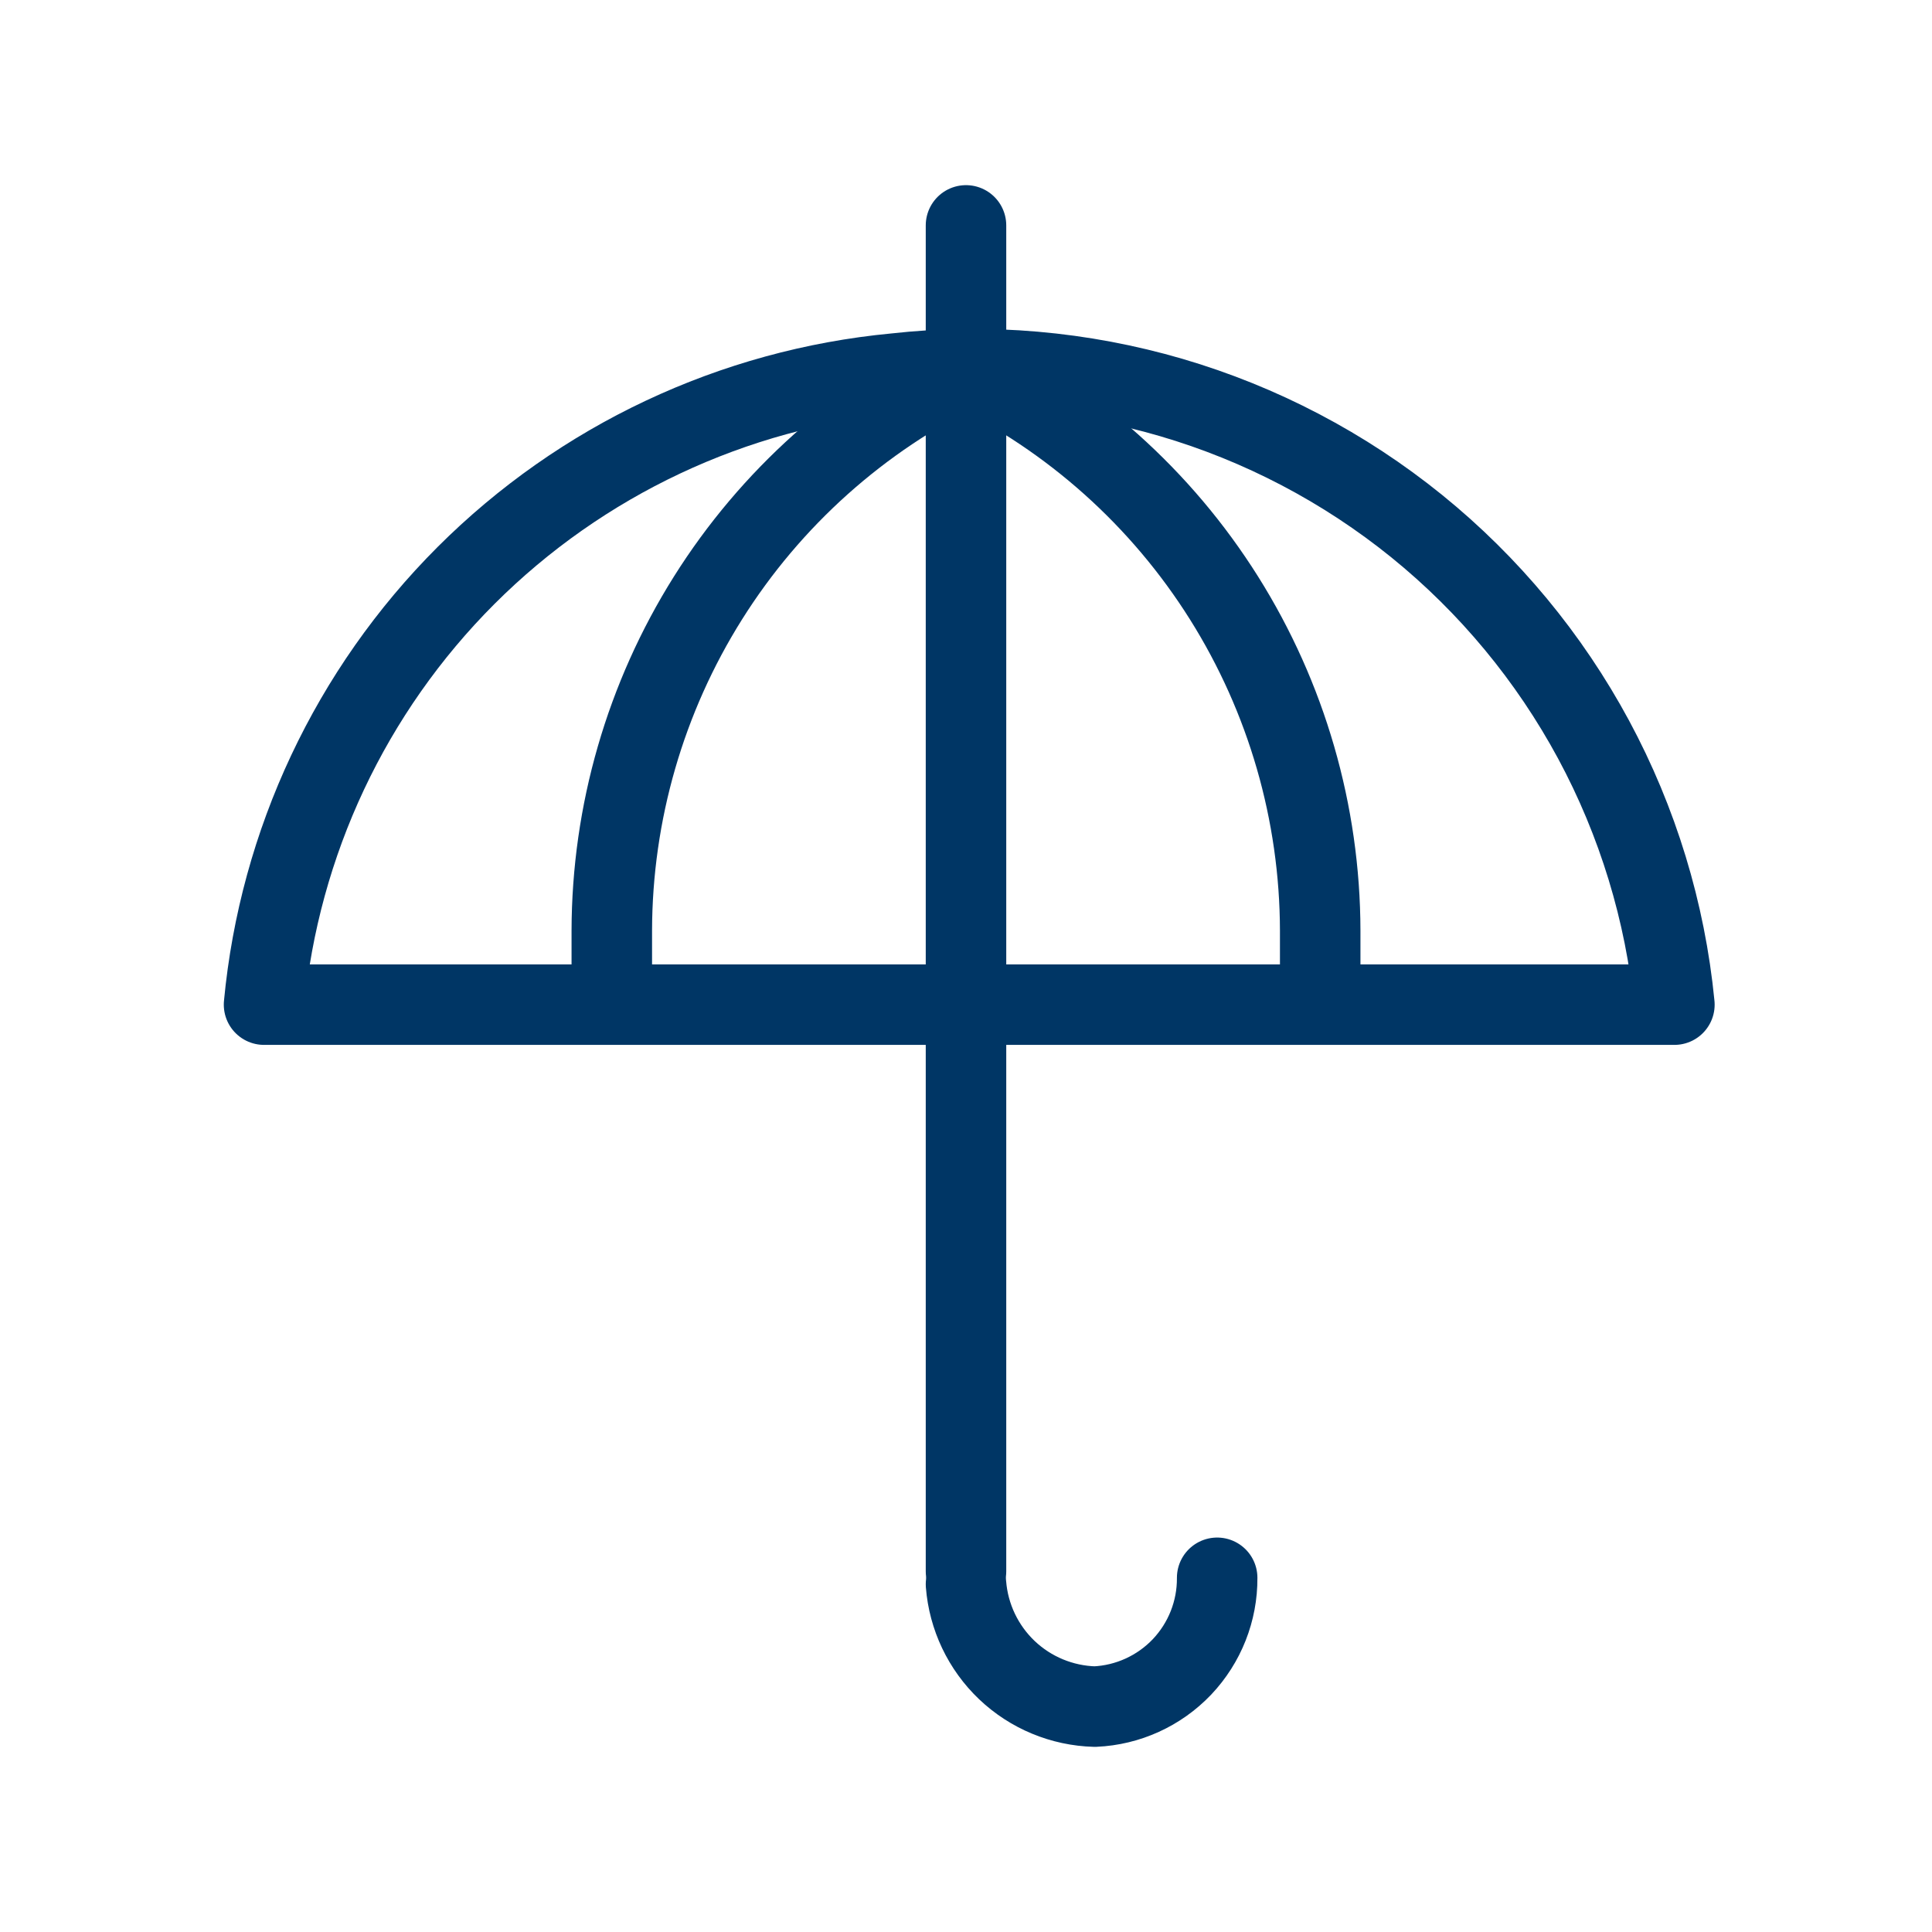 <svg width="24" height="24" viewBox="0 0 24 24" fill="none" xmlns="http://www.w3.org/2000/svg">
<path d="M12 19.52V12.52" stroke="#003665" stroke-linecap="round" stroke-linejoin="round"/>
<path d="M12 4.56V2.8" stroke="#003665" stroke-linecap="round" stroke-linejoin="round"/>
<path d="M12 4.56C10.684 5.196 9.573 6.19 8.795 7.428C8.017 8.666 7.603 10.098 7.6 11.56V12.44" stroke="#003665" stroke-linecap="round" stroke-linejoin="round"/>
<path d="M12 4.56C13.316 5.196 14.427 6.19 15.205 7.428C15.983 8.666 16.397 10.098 16.4 11.56V12.44" stroke="#003665" stroke-linecap="round" stroke-linejoin="round"/>
<path d="M12 12.48V4.56" stroke="#003665" stroke-linecap="round" stroke-linejoin="round"/>
<path d="M20.8 12.48C20.687 11.327 20.345 10.207 19.796 9.187C19.246 8.167 18.5 7.266 17.599 6.536C16.698 5.807 15.662 5.264 14.55 4.938C13.438 4.613 12.272 4.511 11.12 4.64C9.105 4.831 7.22 5.719 5.789 7.149C4.358 8.58 3.471 10.466 3.28 12.48H20.8Z" stroke="#003665" stroke-linecap="round" stroke-linejoin="round"/>
<path d="M15.12 19.6C15.123 20.012 14.966 20.408 14.683 20.707C14.399 21.005 14.011 21.182 13.6 21.2C13.193 21.189 12.804 21.028 12.508 20.747C12.213 20.466 12.032 20.086 12 19.68" stroke="#003665" stroke-linecap="round" stroke-linejoin="round"/>
</svg>
